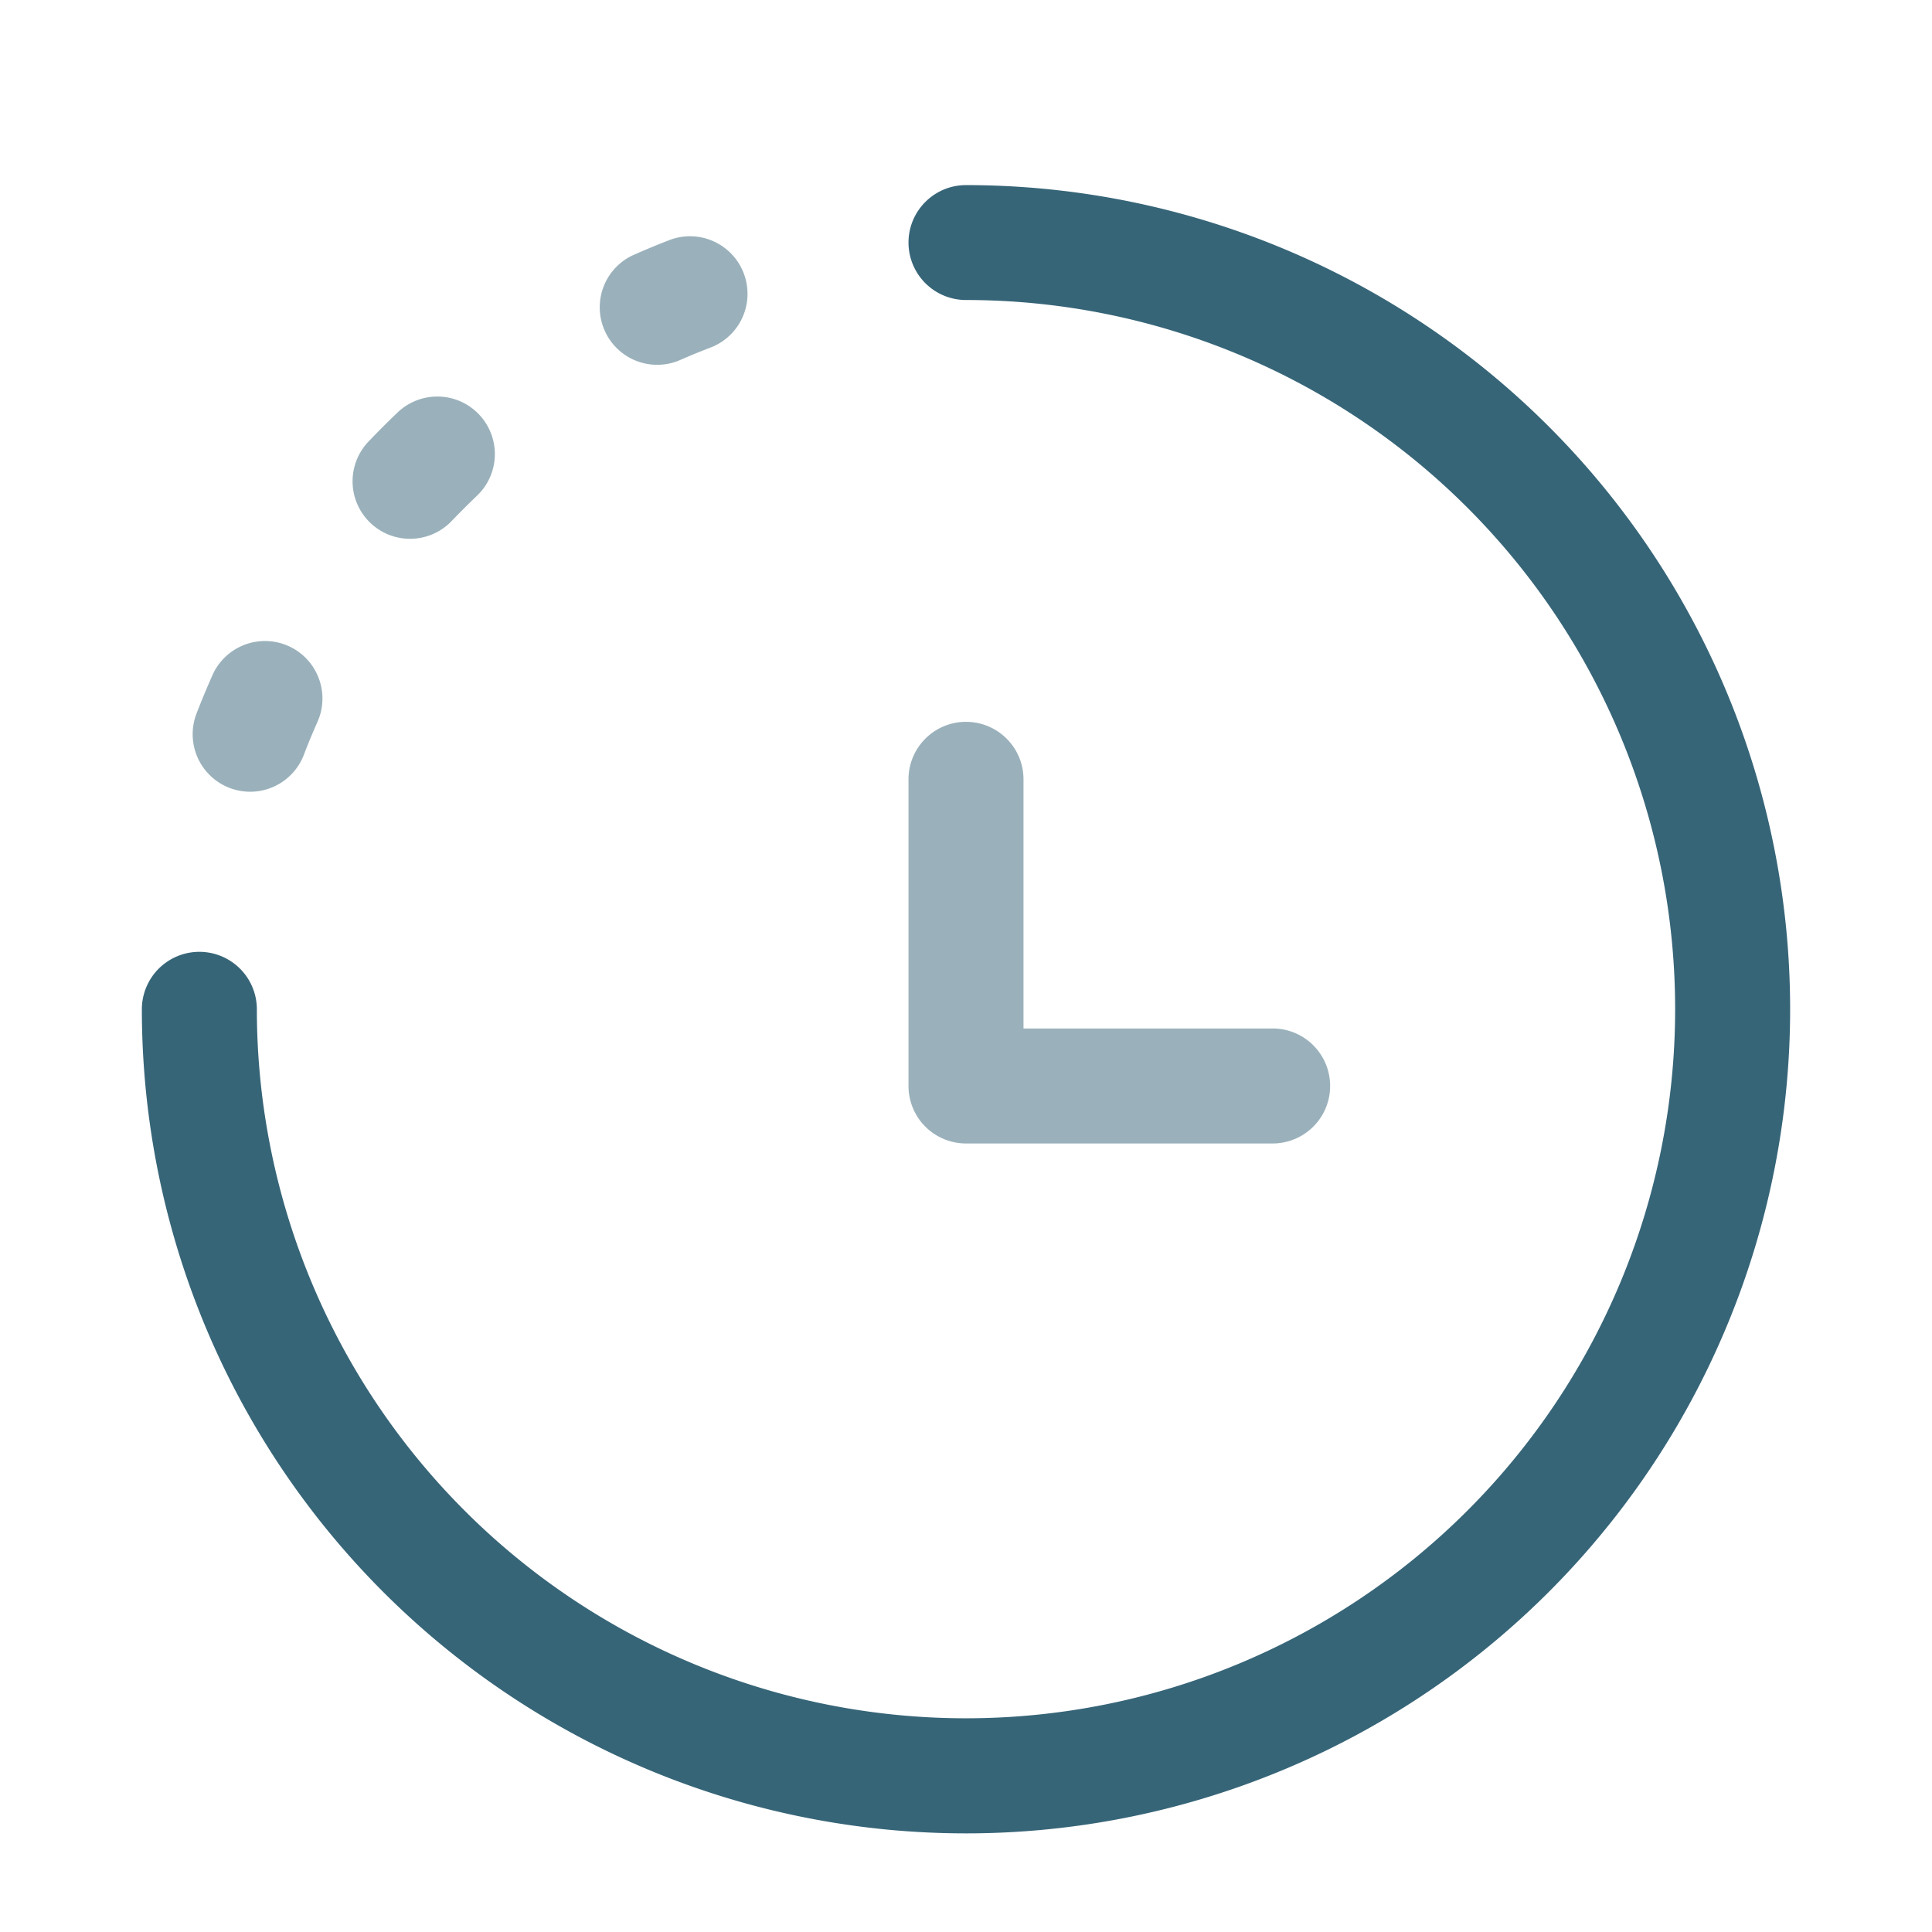 <svg viewBox="0 0 21 21" fill="none" height="21" width="21" xmlns="http://www.w3.org/2000/svg">
  <path clip-rule="evenodd" d="M9.875 2.637c0-.345.28-.625.625-.625a8.958 8.958 0 1 1-8.958 8.959.625.625 0 0 1 1.25 0 7.708 7.708 0 1 0 7.708-7.71.625.625 0 0 1-.625-.625Z" fill-rule="evenodd" fill="#376578"></path>
  <path opacity=".5" clip-rule="evenodd" d="M8.083 2.968a.625.625 0 0 1-.358.809 7.658 7.658 0 0 0-.35.144.625.625 0 0 1-.506-1.142 8.9 8.9 0 0 1 .406-.169.625.625 0 0 1 .808.358ZM5.206 4.504a.625.625 0 0 1-.021.884c-.091.087-.18.176-.268.267a.625.625 0 1 1-.905-.862 9.01 9.01 0 0 1 .31-.31.625.625 0 0 1 .884.021ZM3.133 7.021c.316.14.458.51.318.825-.051.115-.1.232-.145.35a.625.625 0 1 1-1.166-.45c.053-.138.11-.273.169-.407a.625.625 0 0 1 .824-.318Z" fill-rule="evenodd" fill="#376578"></path>
  <path opacity=".5" d="M10.5 7.846c.345 0 .625.28.625.625v2.708h2.708a.625.625 0 0 1 0 1.25H10.5a.625.625 0 0 1-.625-.625V8.471c0-.345.28-.625.625-.625Z" fill="#376578"></path>
</svg>
